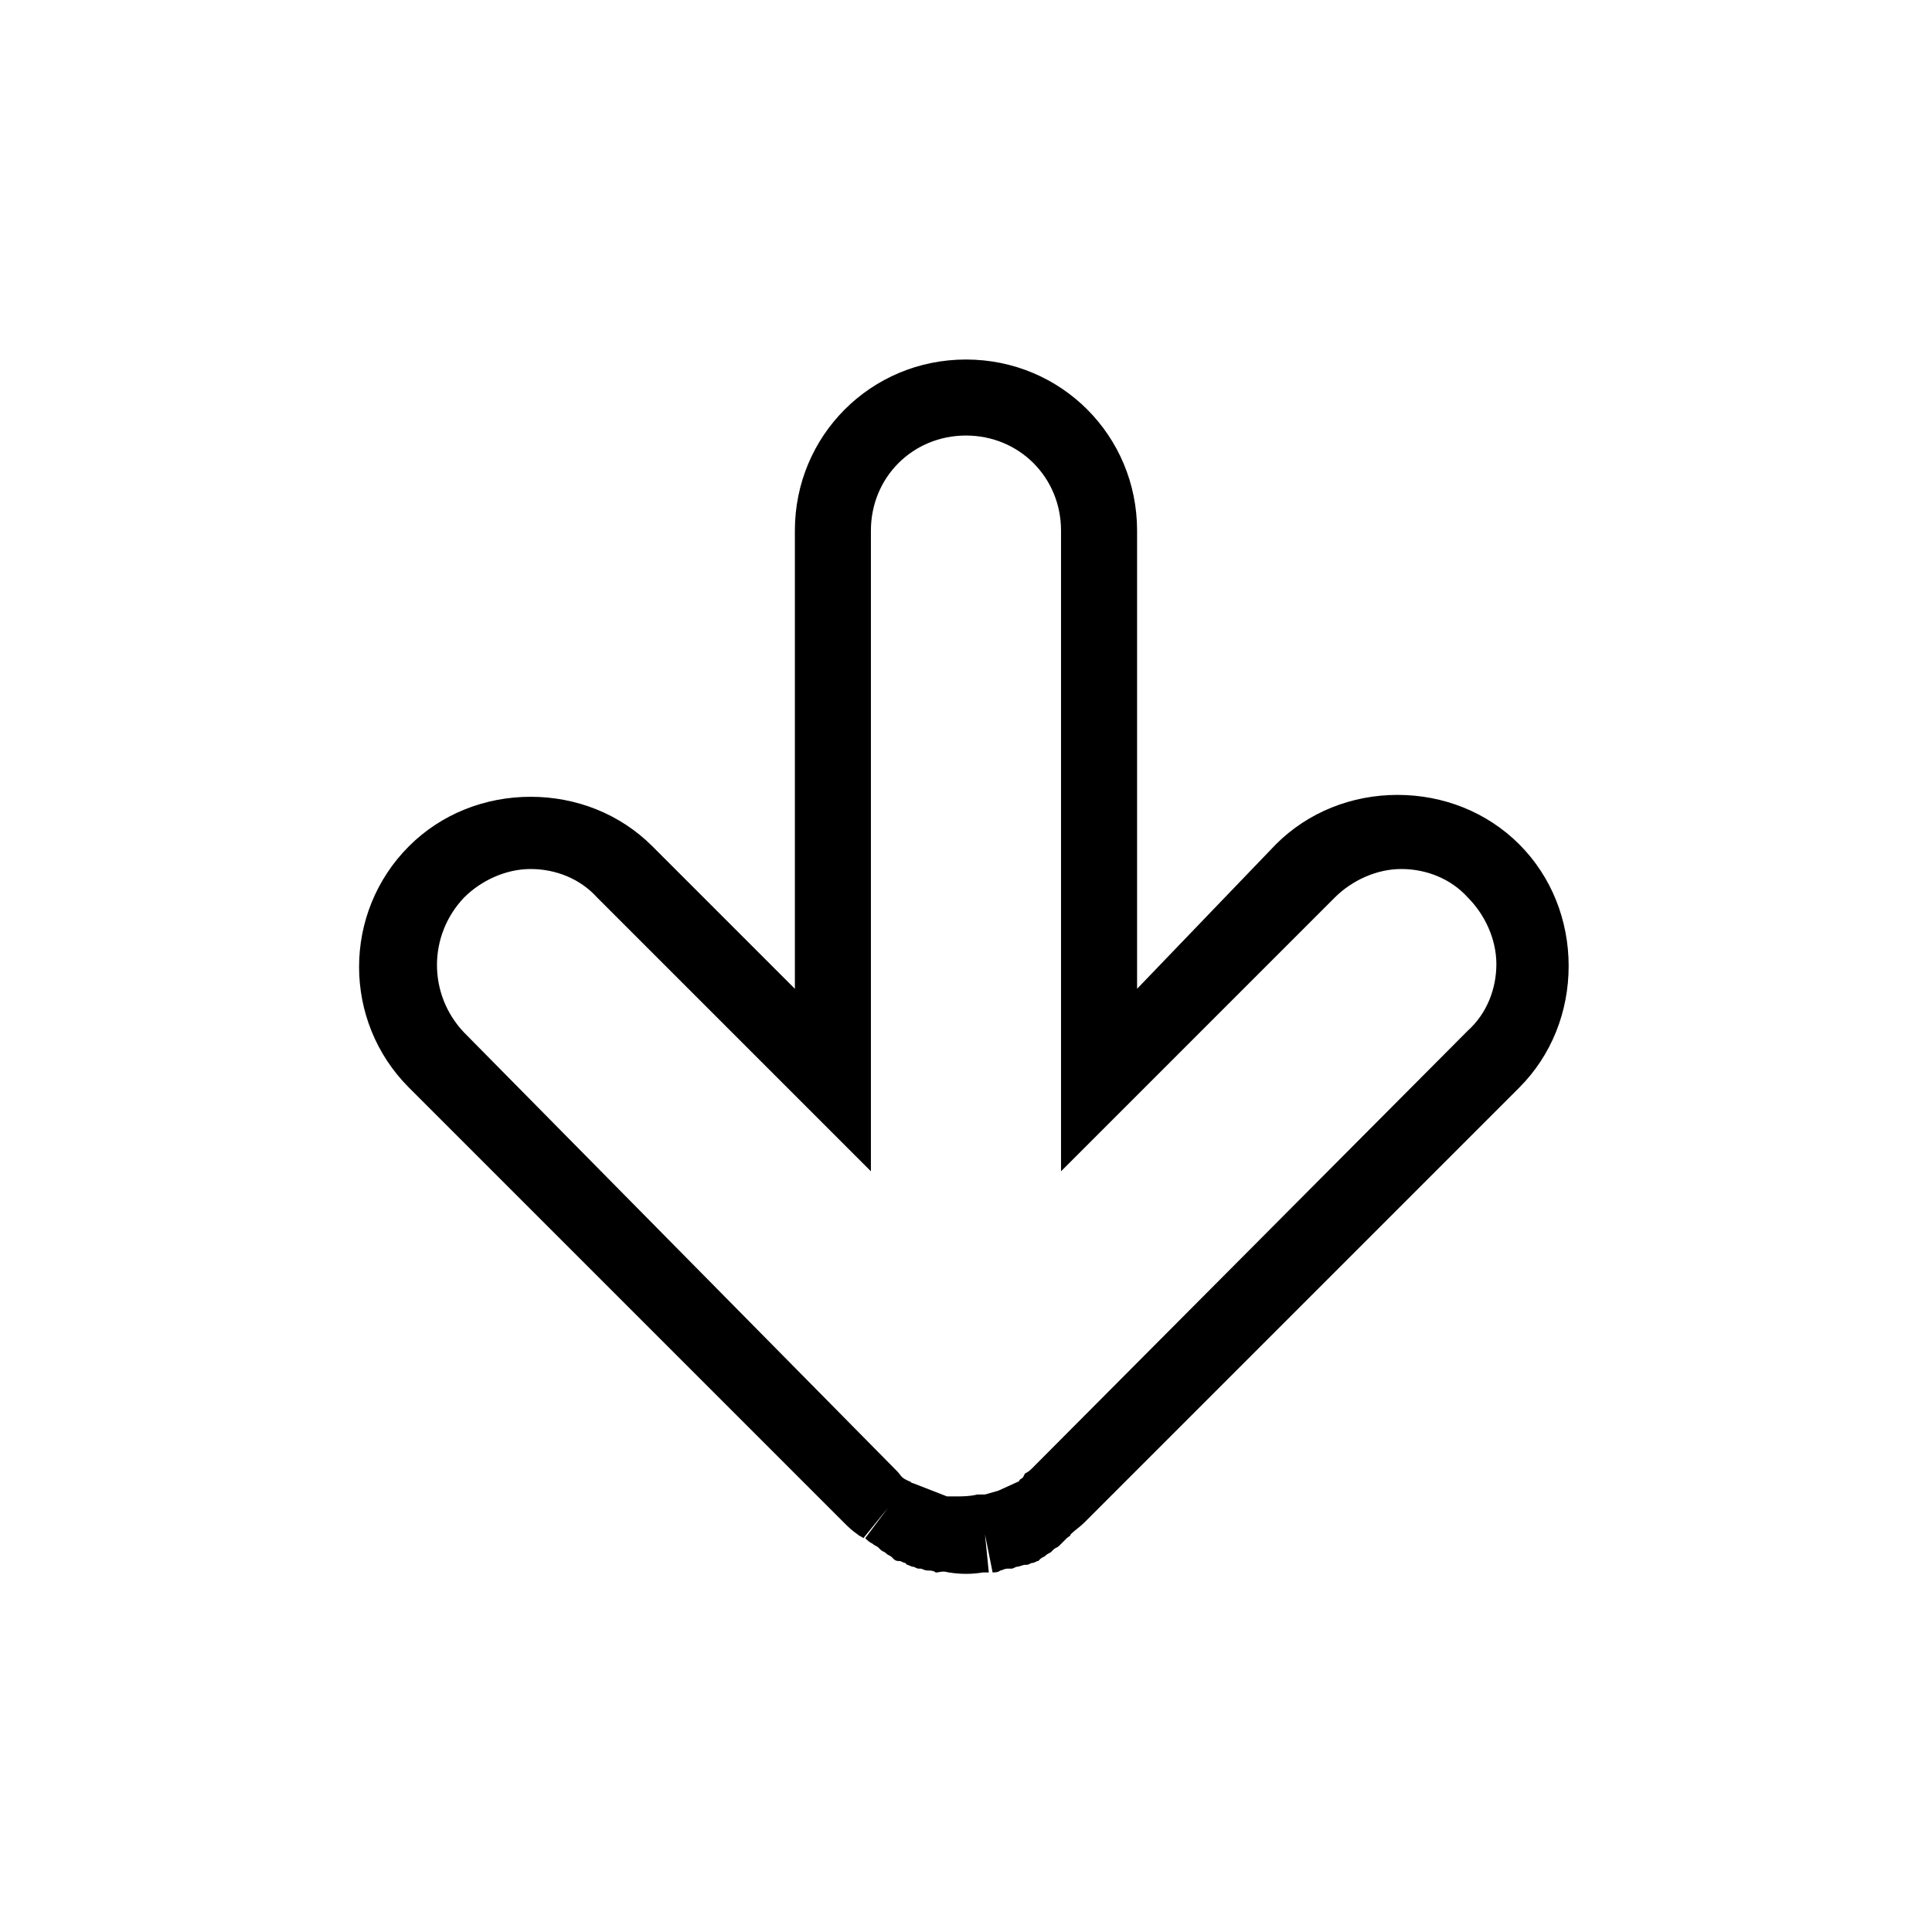 <?xml version="1.0" encoding="UTF-8"?>
<!-- The Best Svg Icon site in the world: iconSvg.co, Visit us! https://iconsvg.co -->
<svg fill="#000000" width="800px" height="800px" version="1.1" viewBox="144 144 512 512" xmlns="http://www.w3.org/2000/svg">
 <path d="m395.46 560.71c3.023 0.504 6.047 0.504 9.07 0h1.512l-1.008-10.078 2.016 10.078c0.504 0 1.512 0 2.016-0.504 0.504 0 1.008-0.504 2.016-0.504h1.008c0.504 0 1.008-0.504 1.512-0.504 0.504 0 1.512-0.504 2.016-0.504h0.504c0.504 0 1.008-0.504 1.512-0.504 0.504 0 1.008-0.504 1.512-0.504l0.504-0.504c0.504-0.504 1.008-0.504 1.512-1.008 0.504-0.504 1.008-0.504 1.512-1.008l0.504-0.504c0.504-0.504 1.008-0.504 1.512-1.008s1.008-1.008 1.512-1.512l0.504-0.504c0.504-0.504 1.008-0.504 1.008-1.008 1.008-1.008 2.519-2.016 3.527-3.023l115.37-115.37c8.566-8.566 13.098-20.152 13.098-32.242s-4.535-23.68-13.098-32.242c-8.566-8.566-20.152-13.098-32.242-13.098s-23.68 4.535-32.242 13.098l-36.789 38.285v-121.42c0-25.191-20.152-45.344-45.344-45.344s-45.344 20.152-45.344 45.344v121.42l-37.785-37.785c-8.566-8.566-20.152-13.098-32.242-13.098s-23.68 4.535-32.242 13.098c-17.633 17.633-17.633 46.352 0 63.984l115.37 115.37c1.008 1.008 2.016 2.016 3.527 3.023 0.504 0.504 1.008 0.504 1.512 1.008l6.551-8.062-6.047 8.062c0.504 0.504 1.008 1.008 2.016 1.512 0.504 0.504 1.008 0.504 1.512 1.008l0.504 0.504c0.504 0.504 1.008 0.504 1.512 1.008 0.504 0.504 1.008 0.504 1.512 1.008l0.504 0.504c0.504 0.504 1.008 0.504 1.512 0.504 0.504 0 1.008 0.504 1.512 0.504l0.504 0.504c0.504 0 1.008 0.504 1.512 0.504 0.504 0 1.008 0.504 1.512 0.504h0.504c0.504 0 1.008 0.504 2.016 0.504 0.504 0 1.512 0 2.016 0.504h0.504c2.012-0.504 2.516 0 3.019 0zm2.016-20.152h-1.008-1.512l-9.07-3.527c-0.504 0-0.504-0.504-1.008-0.504l-1.008-0.504c-1.008-0.504-1.512-1.512-2.016-2.016l-114.87-116.38c-9.574-10.078-9.574-25.695 0-35.77 4.535-4.535 11.082-7.559 17.633-7.559s13.098 2.519 17.633 7.559l72.551 72.547v-169.79c0-14.105 11.082-25.191 25.191-25.191 14.105 0 25.191 11.082 25.191 25.191v169.79l72.547-72.547c4.535-4.535 11.082-7.559 17.633-7.559 6.551 0 13.098 2.519 17.633 7.559 4.535 4.535 7.559 11.082 7.559 17.633 0 6.551-2.519 13.098-7.559 17.633l-115.37 115.88c-0.504 0.504-1.008 1.008-2.016 1.512l-0.504 1.008c-0.504 0.504-1.008 0.504-1.008 1.008l-5.543 2.519-3.527 1.008h-1.008-1.008c-2.012 0.504-4.027 0.504-5.539 0.504z"/>
</svg>
